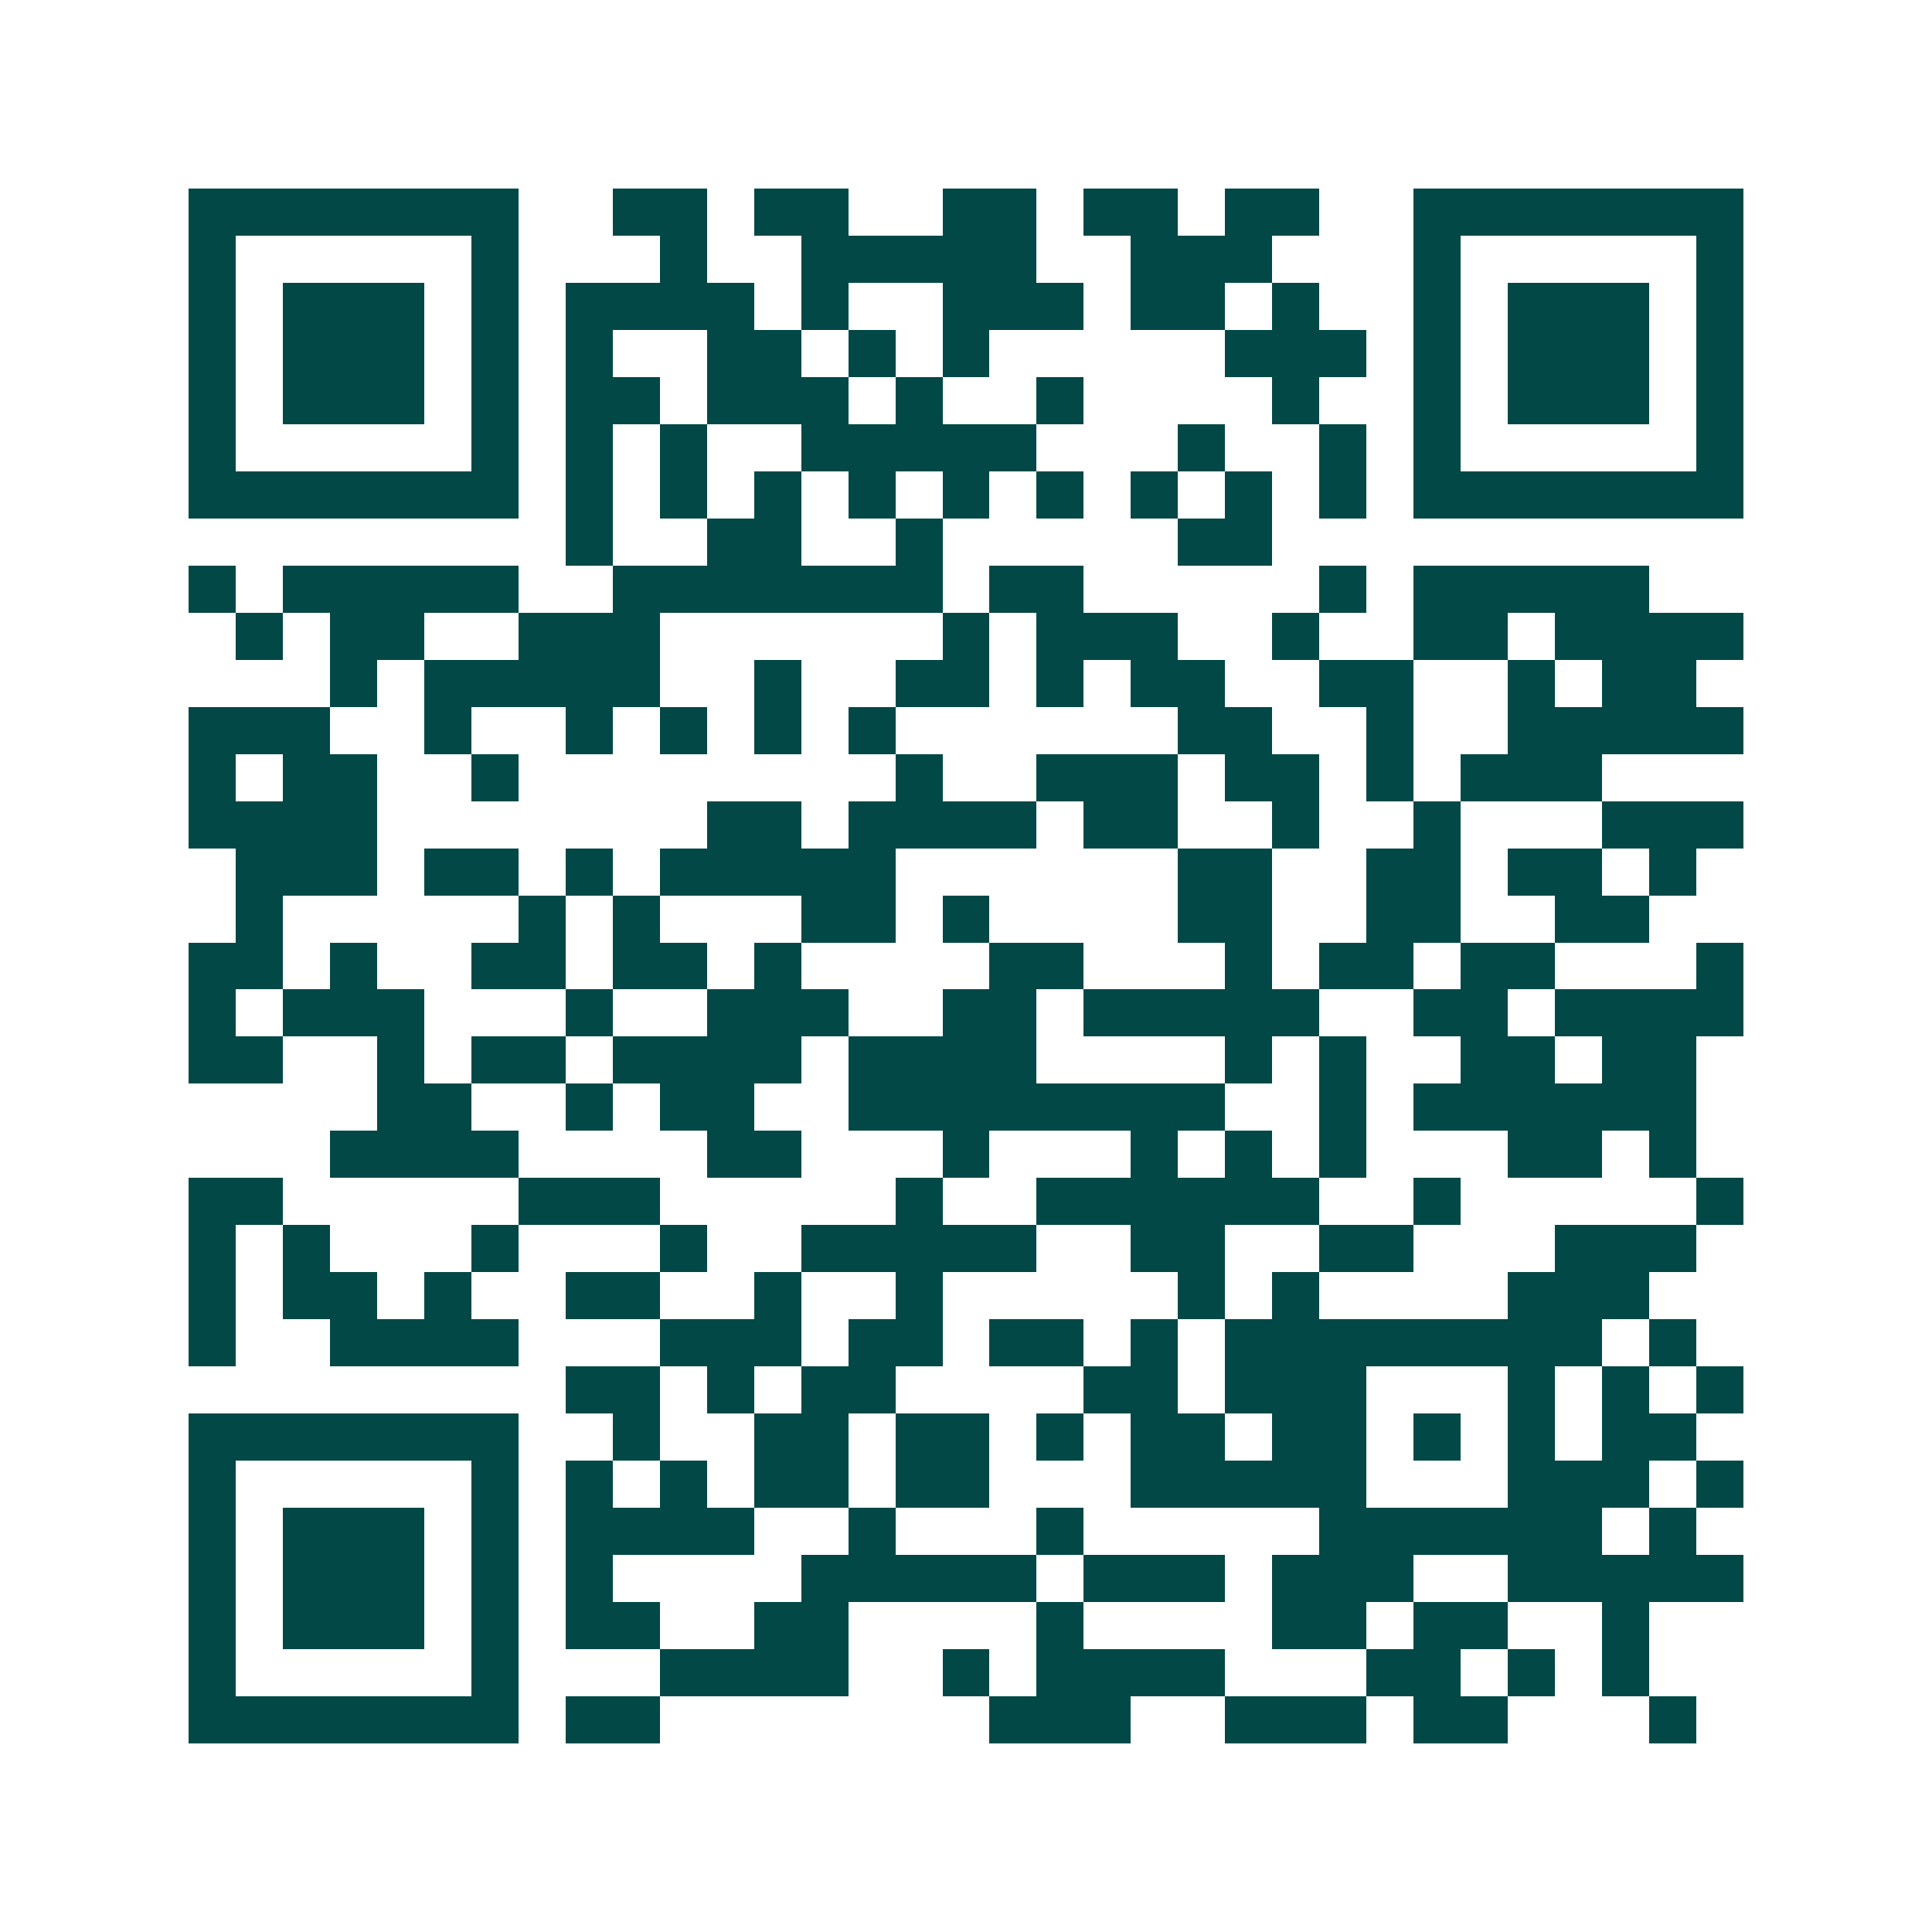 <svg xmlns="http://www.w3.org/2000/svg" width="200" height="200" viewBox="0 0 41 41" shape-rendering="crispEdges"><path fill="#ffffff" d="M0 0h41v41H0z"/><path stroke="#014847" d="M4 4.5h7m2 0h2m1 0h2m2 0h2m1 0h2m1 0h2m2 0h7M4 5.5h1m5 0h1m3 0h1m2 0h5m2 0h3m3 0h1m5 0h1M4 6.5h1m1 0h3m1 0h1m1 0h4m1 0h1m2 0h3m1 0h2m1 0h1m2 0h1m1 0h3m1 0h1M4 7.5h1m1 0h3m1 0h1m1 0h1m2 0h2m1 0h1m1 0h1m5 0h3m1 0h1m1 0h3m1 0h1M4 8.5h1m1 0h3m1 0h1m1 0h2m1 0h3m1 0h1m2 0h1m4 0h1m2 0h1m1 0h3m1 0h1M4 9.5h1m5 0h1m1 0h1m1 0h1m2 0h5m3 0h1m2 0h1m1 0h1m5 0h1M4 10.5h7m1 0h1m1 0h1m1 0h1m1 0h1m1 0h1m1 0h1m1 0h1m1 0h1m1 0h1m1 0h7M12 11.5h1m2 0h2m2 0h1m5 0h2M4 12.5h1m1 0h5m2 0h7m1 0h2m5 0h1m1 0h5M5 13.5h1m1 0h2m2 0h3m6 0h1m1 0h3m2 0h1m2 0h2m1 0h4M7 14.5h1m1 0h5m2 0h1m2 0h2m1 0h1m1 0h2m2 0h2m2 0h1m1 0h2M4 15.5h3m2 0h1m2 0h1m1 0h1m1 0h1m1 0h1m6 0h2m2 0h1m2 0h5M4 16.5h1m1 0h2m2 0h1m8 0h1m2 0h3m1 0h2m1 0h1m1 0h3M4 17.5h4m7 0h2m1 0h4m1 0h2m2 0h1m2 0h1m3 0h3M5 18.5h3m1 0h2m1 0h1m1 0h5m6 0h2m2 0h2m1 0h2m1 0h1M5 19.5h1m5 0h1m1 0h1m3 0h2m1 0h1m4 0h2m2 0h2m2 0h2M4 20.5h2m1 0h1m2 0h2m1 0h2m1 0h1m4 0h2m3 0h1m1 0h2m1 0h2m3 0h1M4 21.5h1m1 0h3m3 0h1m2 0h3m2 0h2m1 0h5m2 0h2m1 0h4M4 22.5h2m2 0h1m1 0h2m1 0h4m1 0h4m4 0h1m1 0h1m2 0h2m1 0h2M8 23.5h2m2 0h1m1 0h2m2 0h8m2 0h1m1 0h6M7 24.5h4m4 0h2m3 0h1m3 0h1m1 0h1m1 0h1m3 0h2m1 0h1M4 25.5h2m5 0h3m5 0h1m2 0h6m2 0h1m5 0h1M4 26.5h1m1 0h1m3 0h1m3 0h1m2 0h5m2 0h2m2 0h2m3 0h3M4 27.5h1m1 0h2m1 0h1m2 0h2m2 0h1m2 0h1m5 0h1m1 0h1m4 0h3M4 28.5h1m2 0h4m3 0h3m1 0h2m1 0h2m1 0h1m1 0h8m1 0h1M12 29.5h2m1 0h1m1 0h2m4 0h2m1 0h3m3 0h1m1 0h1m1 0h1M4 30.5h7m2 0h1m2 0h2m1 0h2m1 0h1m1 0h2m1 0h2m1 0h1m1 0h1m1 0h2M4 31.5h1m5 0h1m1 0h1m1 0h1m1 0h2m1 0h2m3 0h5m3 0h3m1 0h1M4 32.5h1m1 0h3m1 0h1m1 0h4m2 0h1m3 0h1m5 0h6m1 0h1M4 33.5h1m1 0h3m1 0h1m1 0h1m4 0h5m1 0h3m1 0h3m2 0h5M4 34.5h1m1 0h3m1 0h1m1 0h2m2 0h2m4 0h1m4 0h2m1 0h2m2 0h1M4 35.5h1m5 0h1m3 0h4m2 0h1m1 0h4m3 0h2m1 0h1m1 0h1M4 36.5h7m1 0h2m7 0h3m2 0h3m1 0h2m3 0h1"/></svg>
